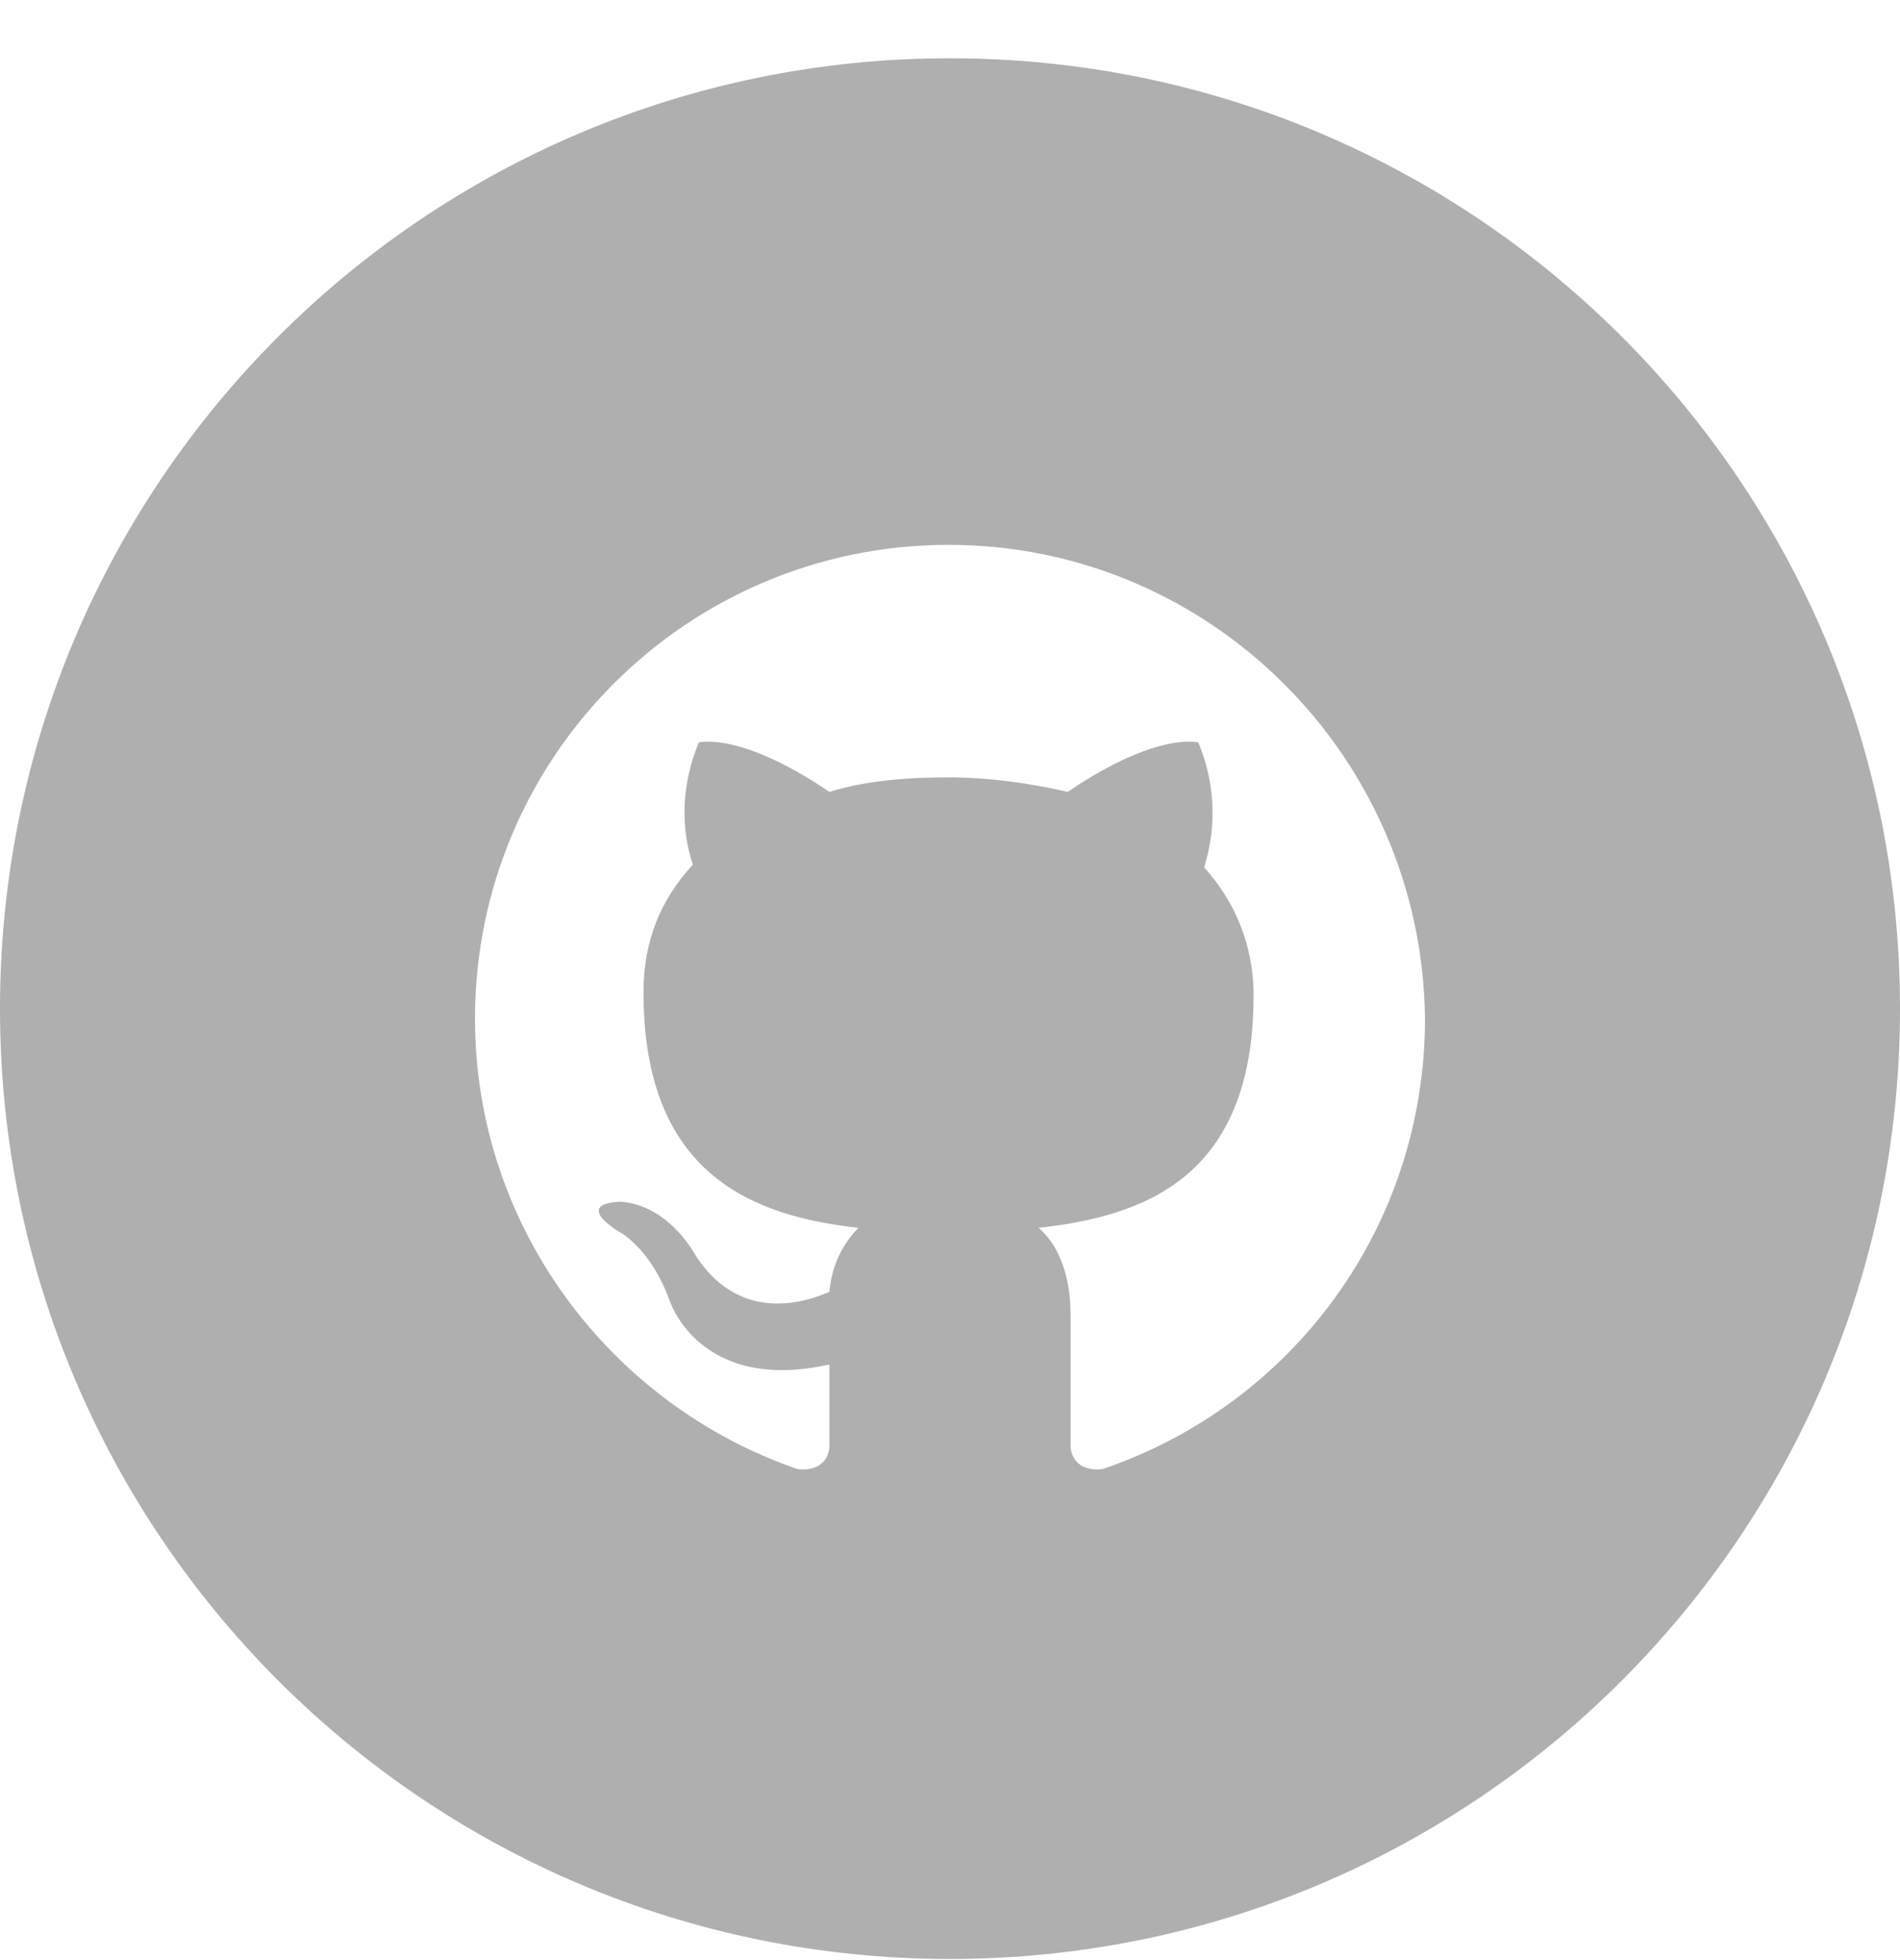 <svg width="32" height="33" viewBox="0 0 32 33" fill="none" xmlns="http://www.w3.org/2000/svg">
<g id="socialmedia Extended">
<path id="vector" fill-rule="evenodd" clip-rule="evenodd" d="M0 16.981C0 8.145 7.163 0.981 16 0.981C24.837 0.981 32 8.145 32 16.981C32 25.818 24.837 32.981 16 32.981C7.163 32.981 0 25.818 0 16.981ZM8 17.149C8 12.745 11.572 9.173 15.976 9.173C20.379 9.173 23.951 12.745 24 17.149C24 20.672 21.749 23.657 18.569 24.733C18.177 24.782 18.031 24.537 18.031 24.342V22.14C18.031 21.406 17.786 20.917 17.492 20.672C19.254 20.476 21.113 19.84 21.113 16.758C21.113 15.877 20.771 15.143 20.281 14.605C20.285 14.589 20.291 14.57 20.297 14.547C20.372 14.277 20.589 13.493 20.183 12.501C20.183 12.501 19.498 12.305 17.982 13.332C17.346 13.186 16.66 13.088 15.976 13.088C15.29 13.088 14.605 13.137 13.969 13.332C12.453 12.305 11.768 12.501 11.768 12.501C11.335 13.558 11.611 14.379 11.667 14.547L11.67 14.556C11.132 15.143 10.838 15.828 10.838 16.709C10.838 19.791 12.697 20.476 14.459 20.672C14.263 20.868 14.018 21.21 13.969 21.748C13.529 21.944 12.404 22.287 11.67 21.063C11.67 21.063 11.229 20.28 10.447 20.232C10.447 20.232 9.664 20.232 10.398 20.721C10.398 20.721 10.936 20.965 11.278 21.895C11.278 21.895 11.768 23.461 13.969 22.972V24.342C13.969 24.537 13.823 24.782 13.431 24.733C10.3 23.657 8 20.672 8 17.149Z" fill="#AFAFAF"/>
</g>
</svg>
